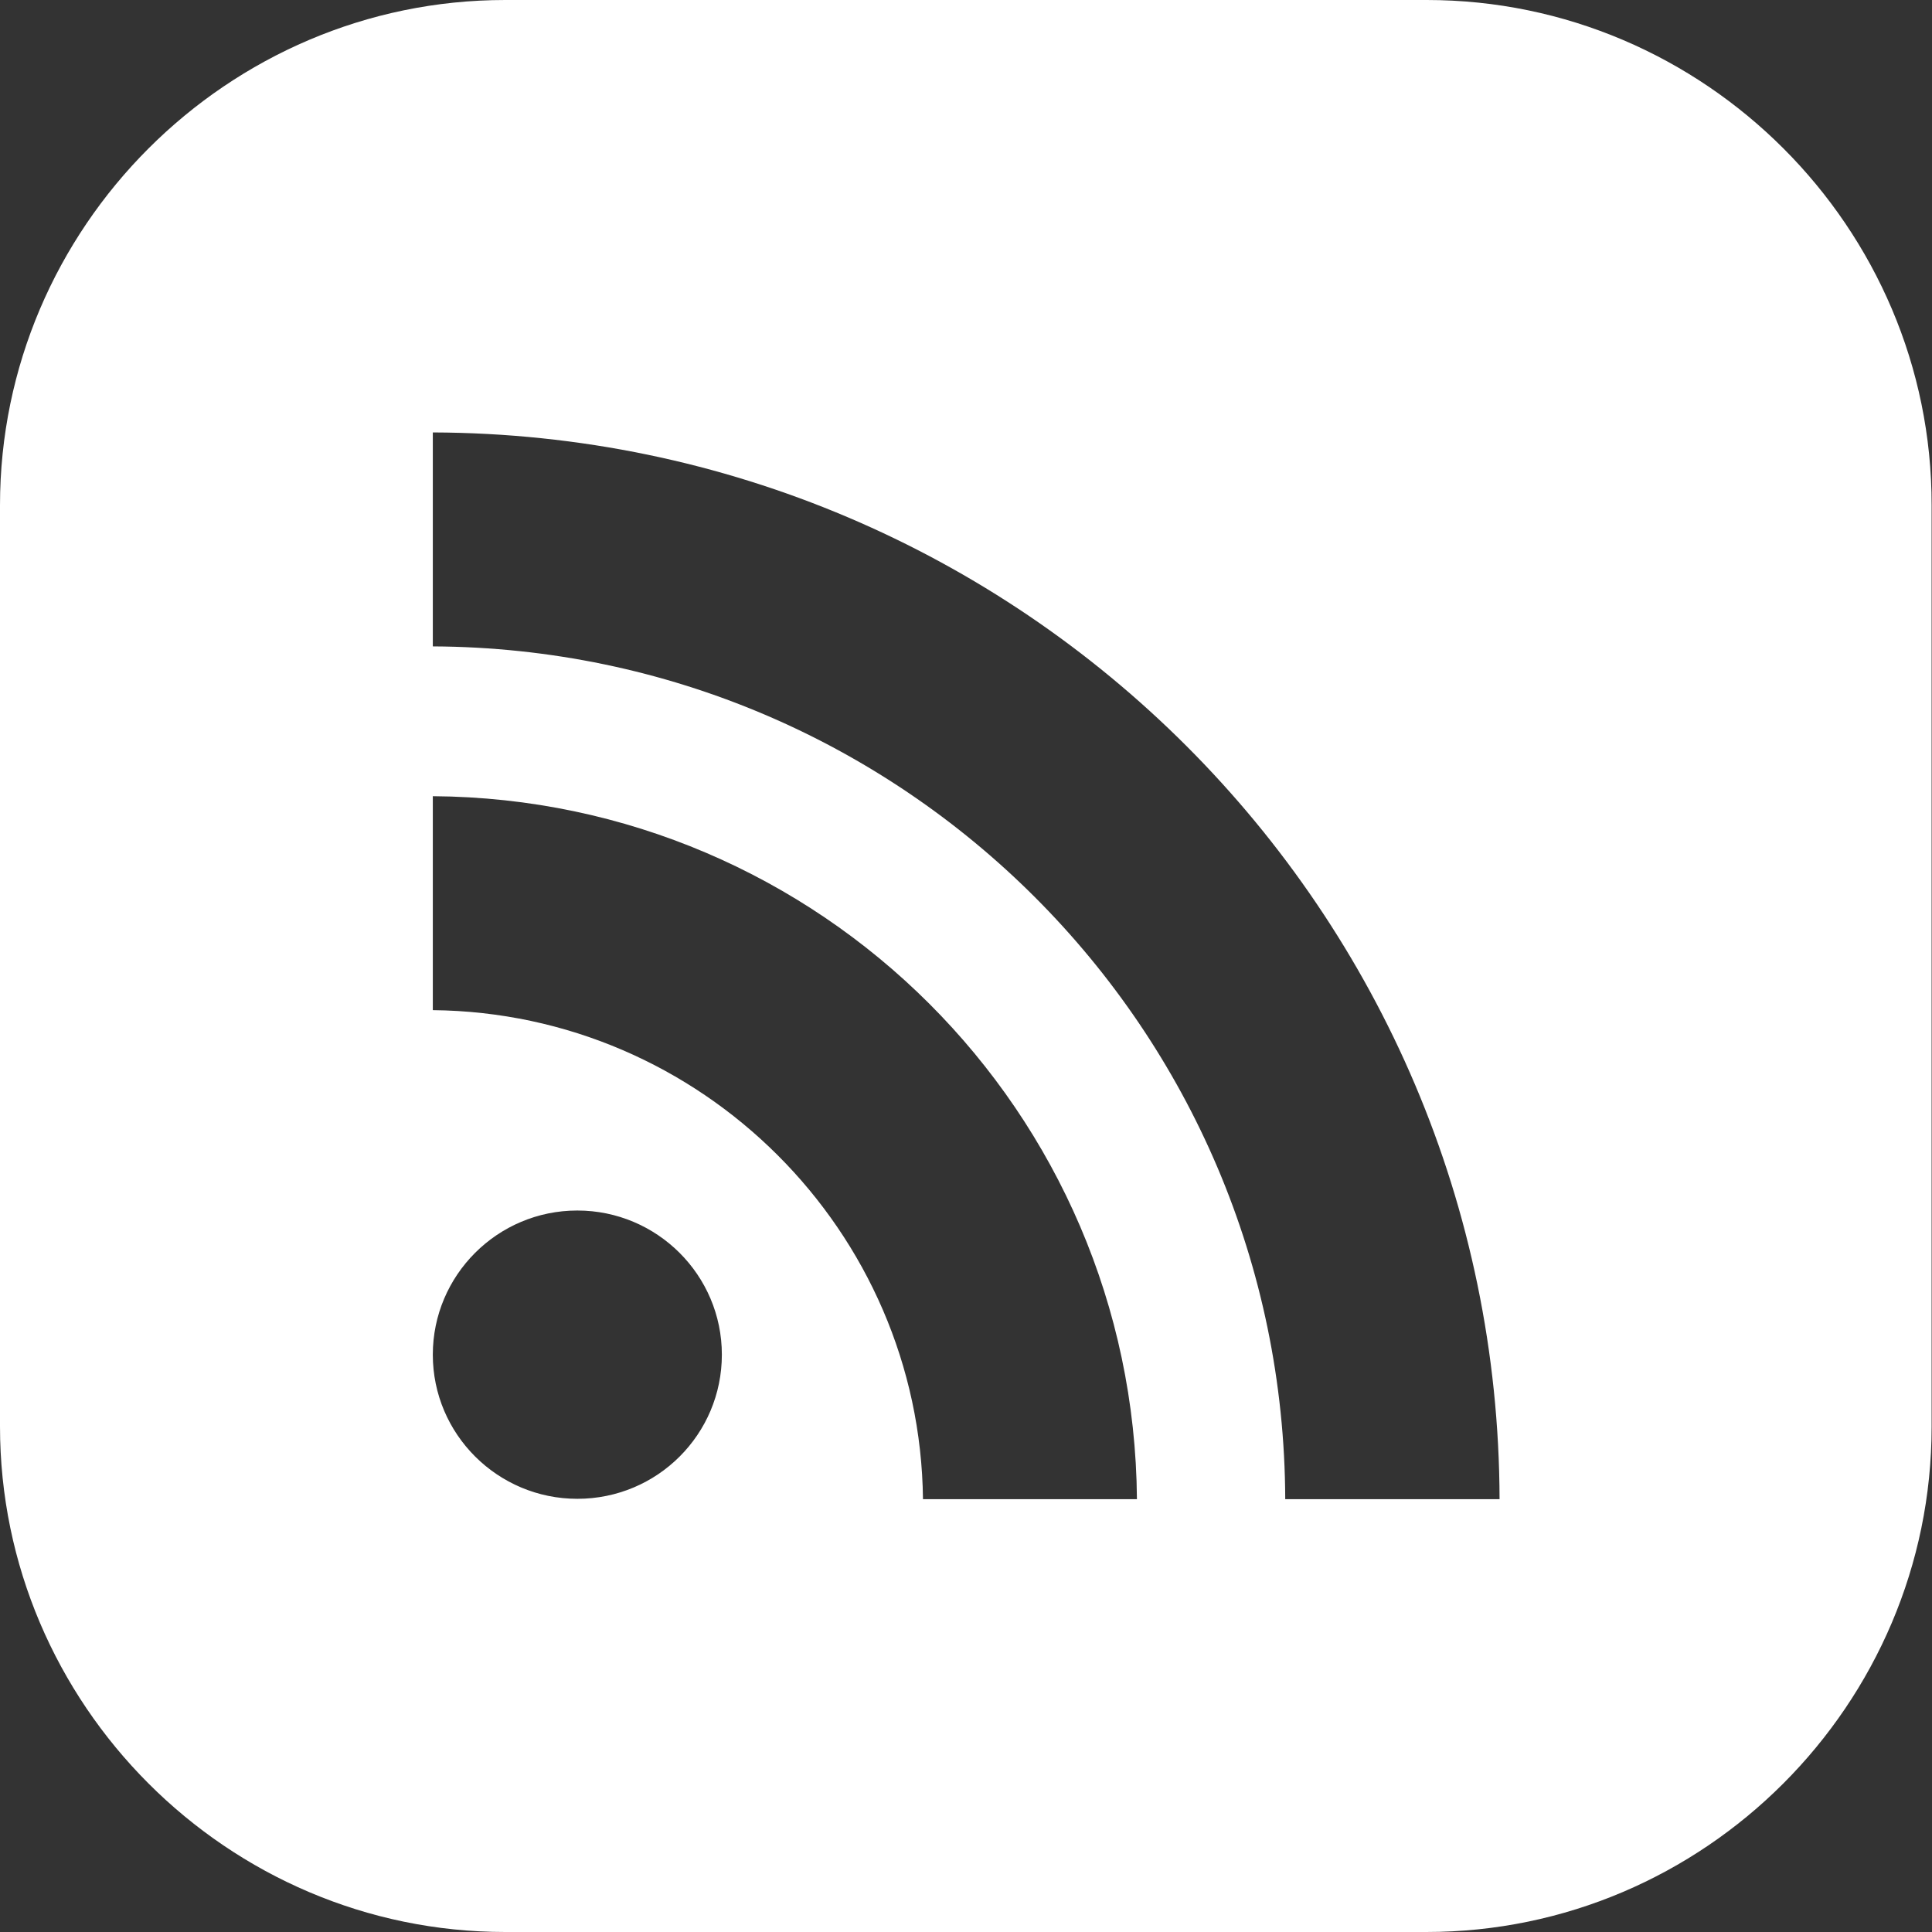 <?xml version="1.0" encoding="utf-8"?>
<!-- Generator: Adobe Illustrator 28.1.0, SVG Export Plug-In . SVG Version: 6.00 Build 0)  -->
<svg version="1.1" id="Calque_1" xmlns="http://www.w3.org/2000/svg" xmlns:xlink="http://www.w3.org/1999/xlink" x="0px" y="0px"
	 viewBox="0 0 512 512" style="enable-background:new 0 0 512 512;" xml:space="preserve">
<rect x="0" y="0" width="512" height="512" fill="#333333" stroke="none"/>
<style type="text/css">
	.st0{fill:#FFFFFF;}
</style>
<path class="st0" d="M378.1,0H133.9C60.3,0,0,60.3,0,133.9V378c0,73.7,60.3,134,133.9,134H378c73.7,0,133.9-60.3,133.9-133.9V133.9
	C512,60.3,451.7,0,378.1,0z M153,320.8c21.1,0,38.3,17.1,38.3,38.2c0,21.1-17.1,38.2-38.3,38.2c-21.1,0-38.3-17.1-38.3-38.2
	C114.7,338,131.8,320.8,153,320.8z M114.7,267.7V211c102.7,0.7,185.8,83.7,186.6,186.3h-56.7C243.8,326.2,185.9,268.4,114.7,267.7z
	 M340.6,397.3c-0.4-124.8-101.3-225.4-225.9-226v-56.7c156,0.5,282.3,126.8,282.7,282.7H340.6z"/>
</svg>
